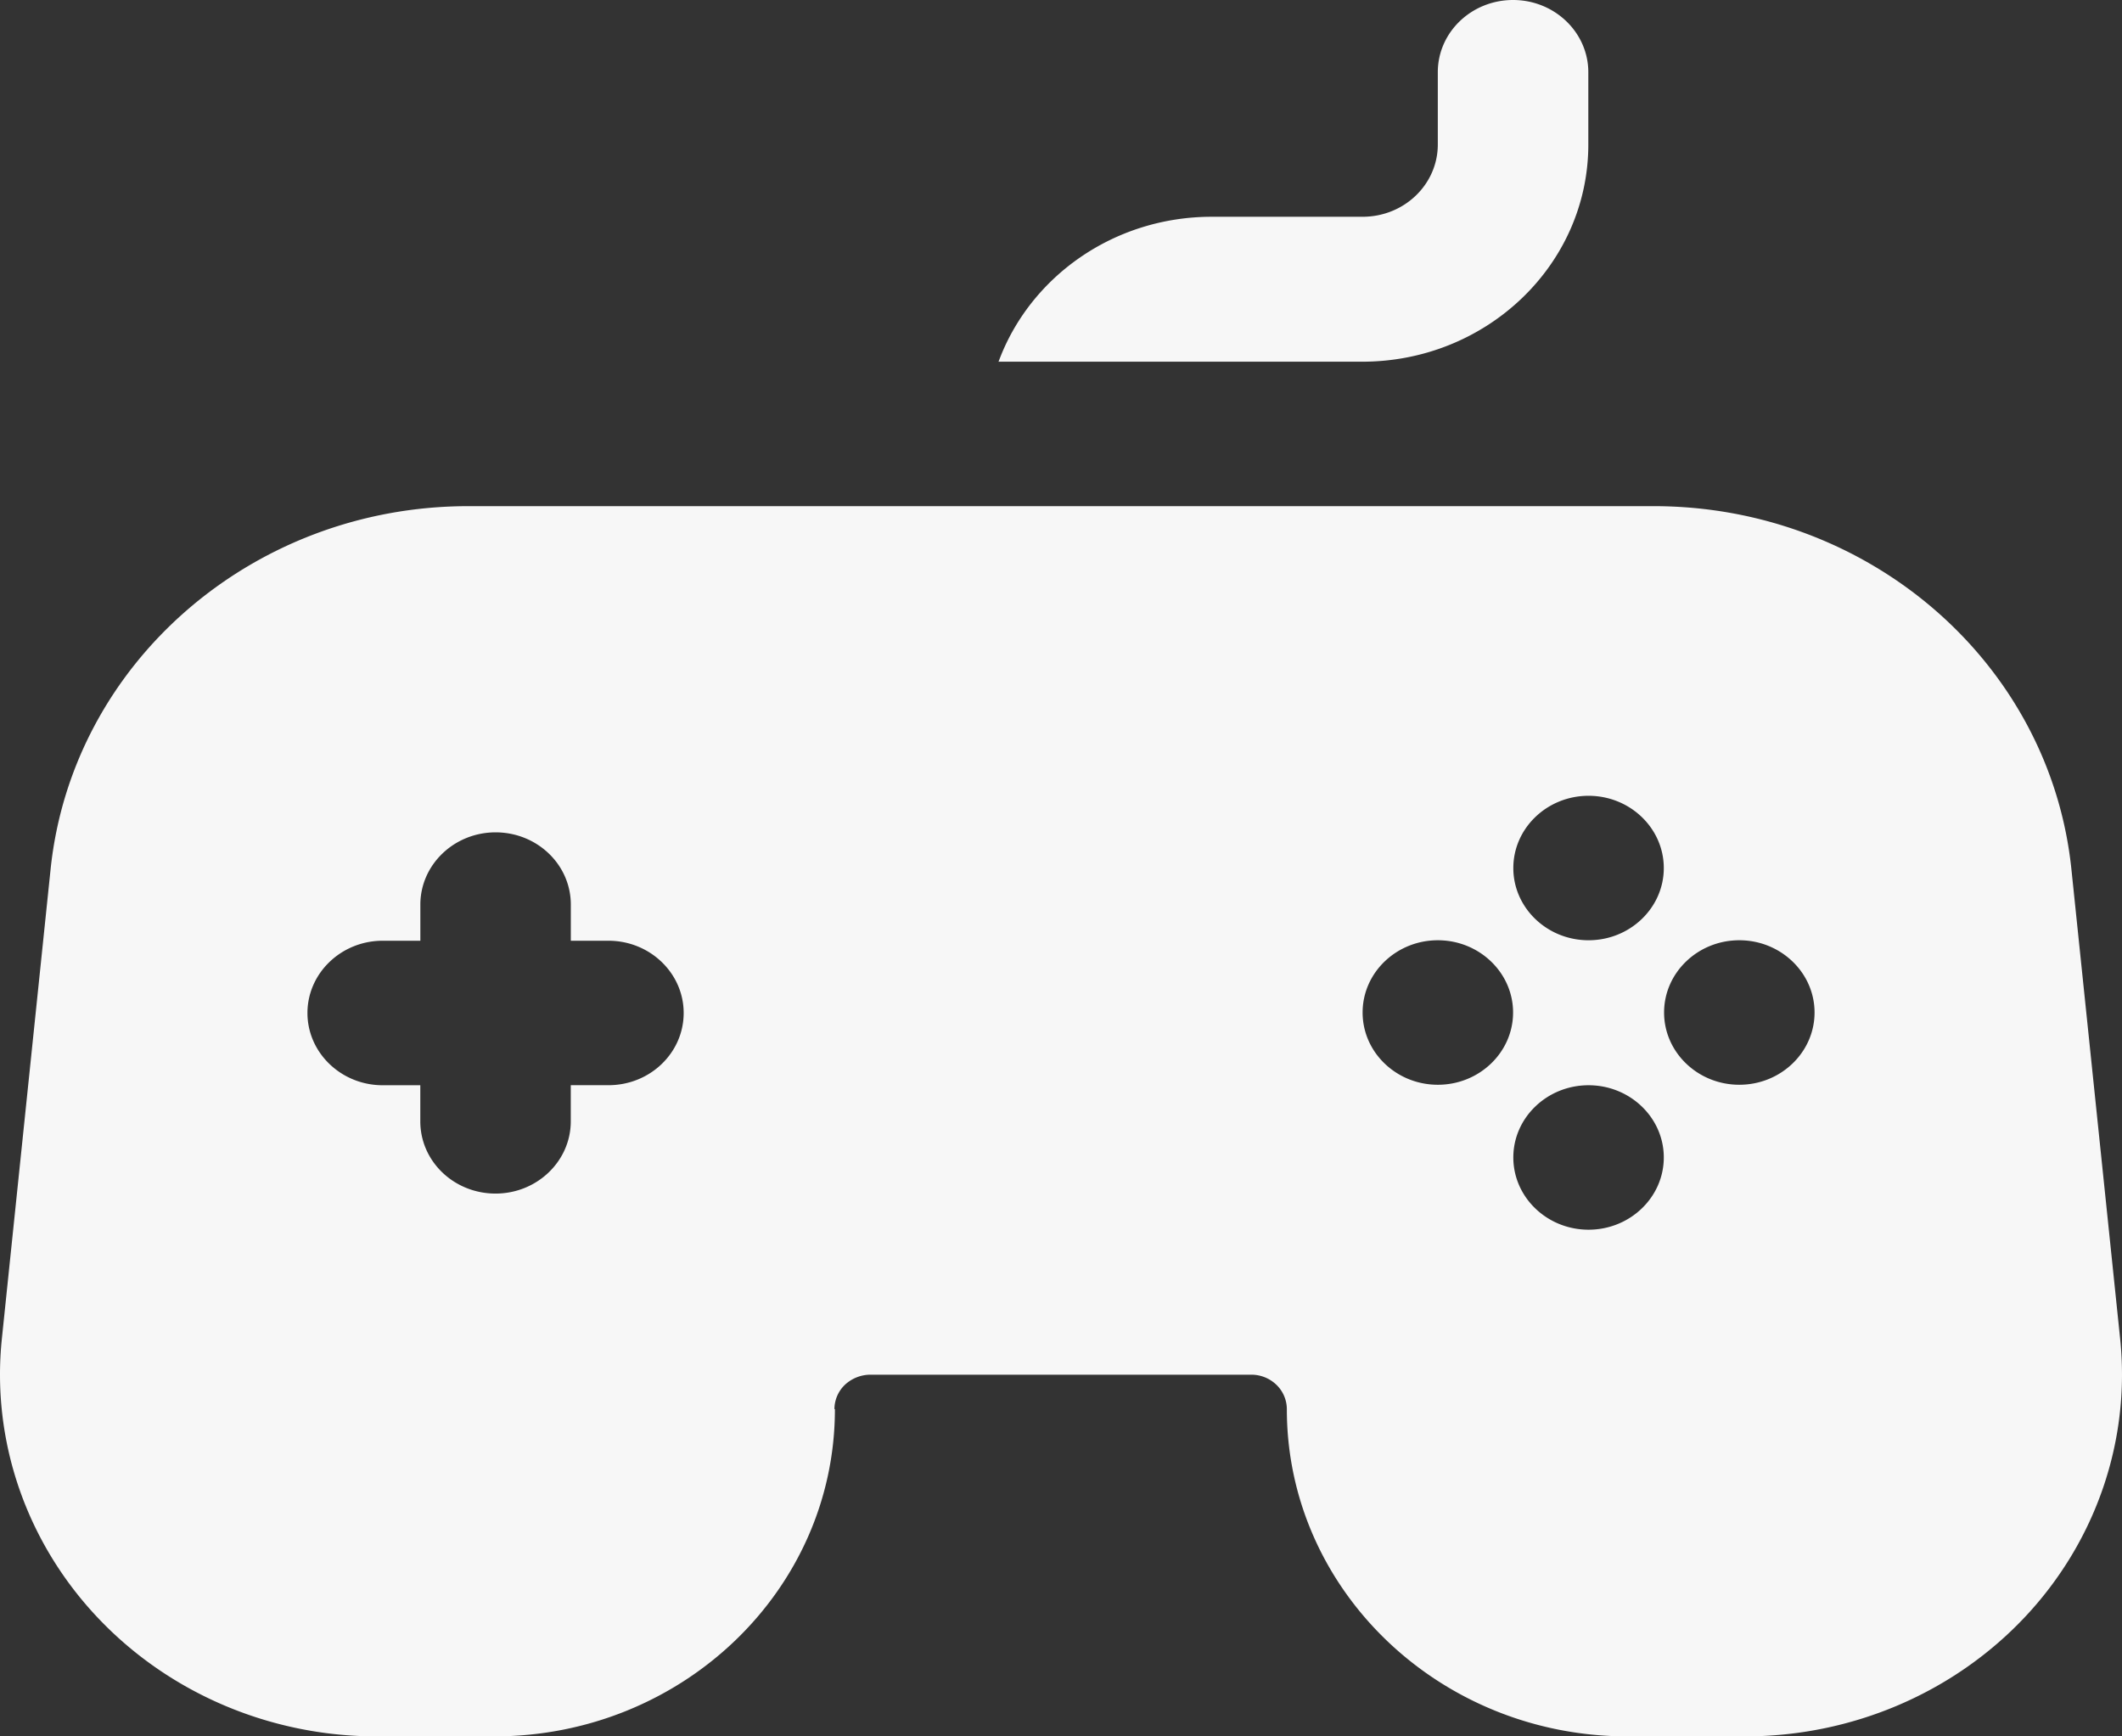 <svg xmlns="http://www.w3.org/2000/svg" width="44" height="36" fill="none"><rect width="100%" height="100%" fill="#333333" stroke="none"/><path fill-rule="evenodd" clip-rule="evenodd" d="M17.312 29.217c0 3.744-3.16 6.783-7.066 6.783H7.81c-2.205 0-4.31-.898-5.79-2.468-1.481-1.57-2.201-3.672-1.981-5.78l1.01-9.73c.445-4.273 4.19-7.528 8.662-7.528h24.578c4.471 0 8.217 3.25 8.662 7.528l1.01 9.73c.22 2.108-.5 4.21-1.98 5.78C40.5 35.102 38.395 36 36.185 36h-2.436c-3.9 0-7.066-3.039-7.066-6.783a.705.705 0 00-.22-.51.749.749 0 00-.525-.206h-7.891a.78.78 0 00-.525.207.702.702 0 00-.22.504l.01.005zM8.715 22.5v.748c0 .831.7 1.498 1.56 1.498.86 0 1.56-.672 1.56-1.497v-.75h.781c.865 0 1.56-.672 1.56-1.497 0-.826-.7-1.498-1.56-1.498h-.78v-.749c0-.83-.7-1.498-1.56-1.498-.86 0-1.56.672-1.56 1.498v.749h-.78c-.86 0-1.561.672-1.561 1.498 0 .825.7 1.498 1.56 1.498h.78zm27.35-3.006c-.86 0-1.56.672-1.56 1.498s.7 1.498 1.56 1.498c.86 0 1.56-.672 1.56-1.498 0-.825-.7-1.498-1.56-1.498zM32.939 22.5c-.86 0-1.56.672-1.56 1.497 0 .826.7 1.498 1.56 1.498.86 0 1.56-.672 1.56-1.498 0-.825-.7-1.497-1.56-1.497zm0-6.001c-.86 0-1.56.672-1.56 1.498 0 .825.7 1.497 1.56 1.497.86 0 1.56-.672 1.56-1.497 0-.826-.7-1.498-1.56-1.498zm-3.125 2.995c-.86 0-1.56.672-1.56 1.498s.7 1.498 1.56 1.498c.86 0 1.56-.672 1.56-1.498 0-.825-.7-1.498-1.56-1.498zm-9.107-12c.645-1.748 2.38-3 4.421-3h3.125c.866 0 1.56-.673 1.56-1.498V1.498c0-.83.7-1.498 1.561-1.498.86 0 1.56.672 1.56 1.498v1.498c0 2.486-2.1 4.503-4.69 4.503h-7.547l.01-.005z" fill="#fff" fill-opacity=".96"/></svg>